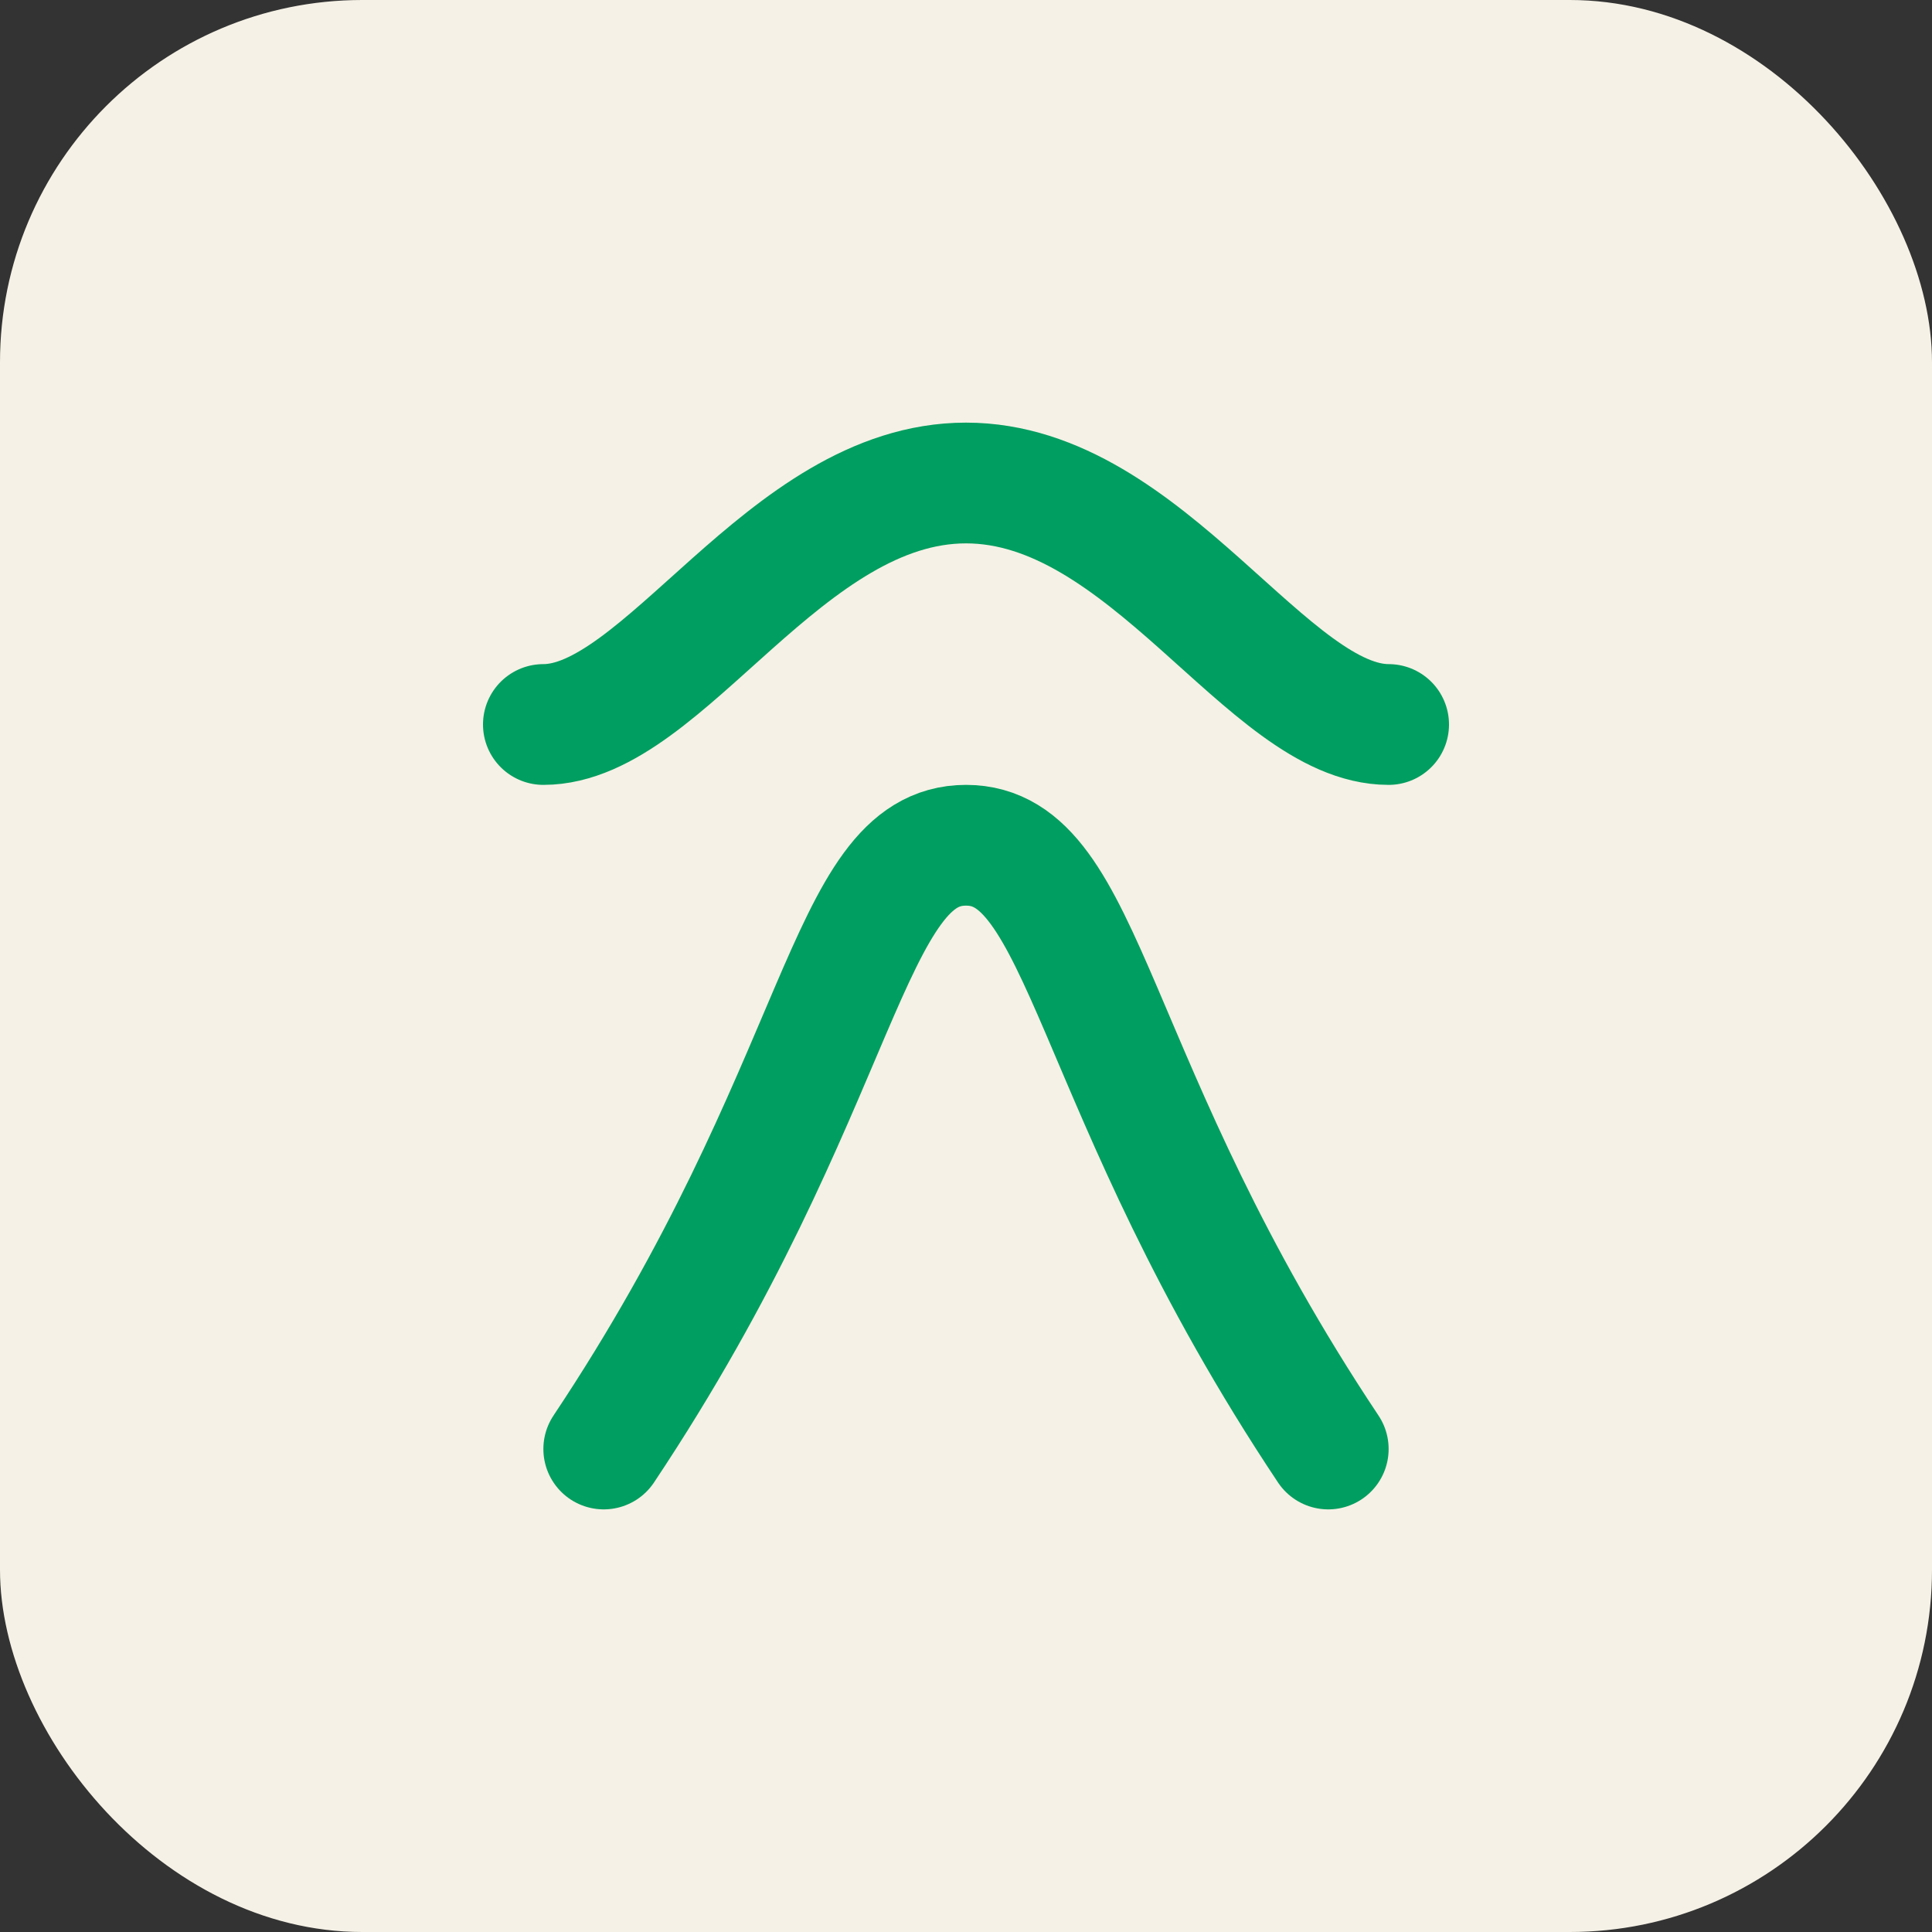 <svg xmlns="http://www.w3.org/2000/svg" width="64" height="64" viewBox="0 0 64 64" fill="none">
<rect x="0" y="0" width="64" height="64" fill="#333333" stroke="none"/>
<rect width="64" height="64" rx="12" fill="#F5F1E6"/>
<path d="M20 48c8-12 8-20 12-20s4 8 12 20" stroke="#009E60" stroke-width="4" stroke-linecap="round"/>
<path d="M18 24c4 0 8-8 14-8s10 8 14 8" stroke="#009E60" stroke-width="4" stroke-linecap="round"/>
</svg>

